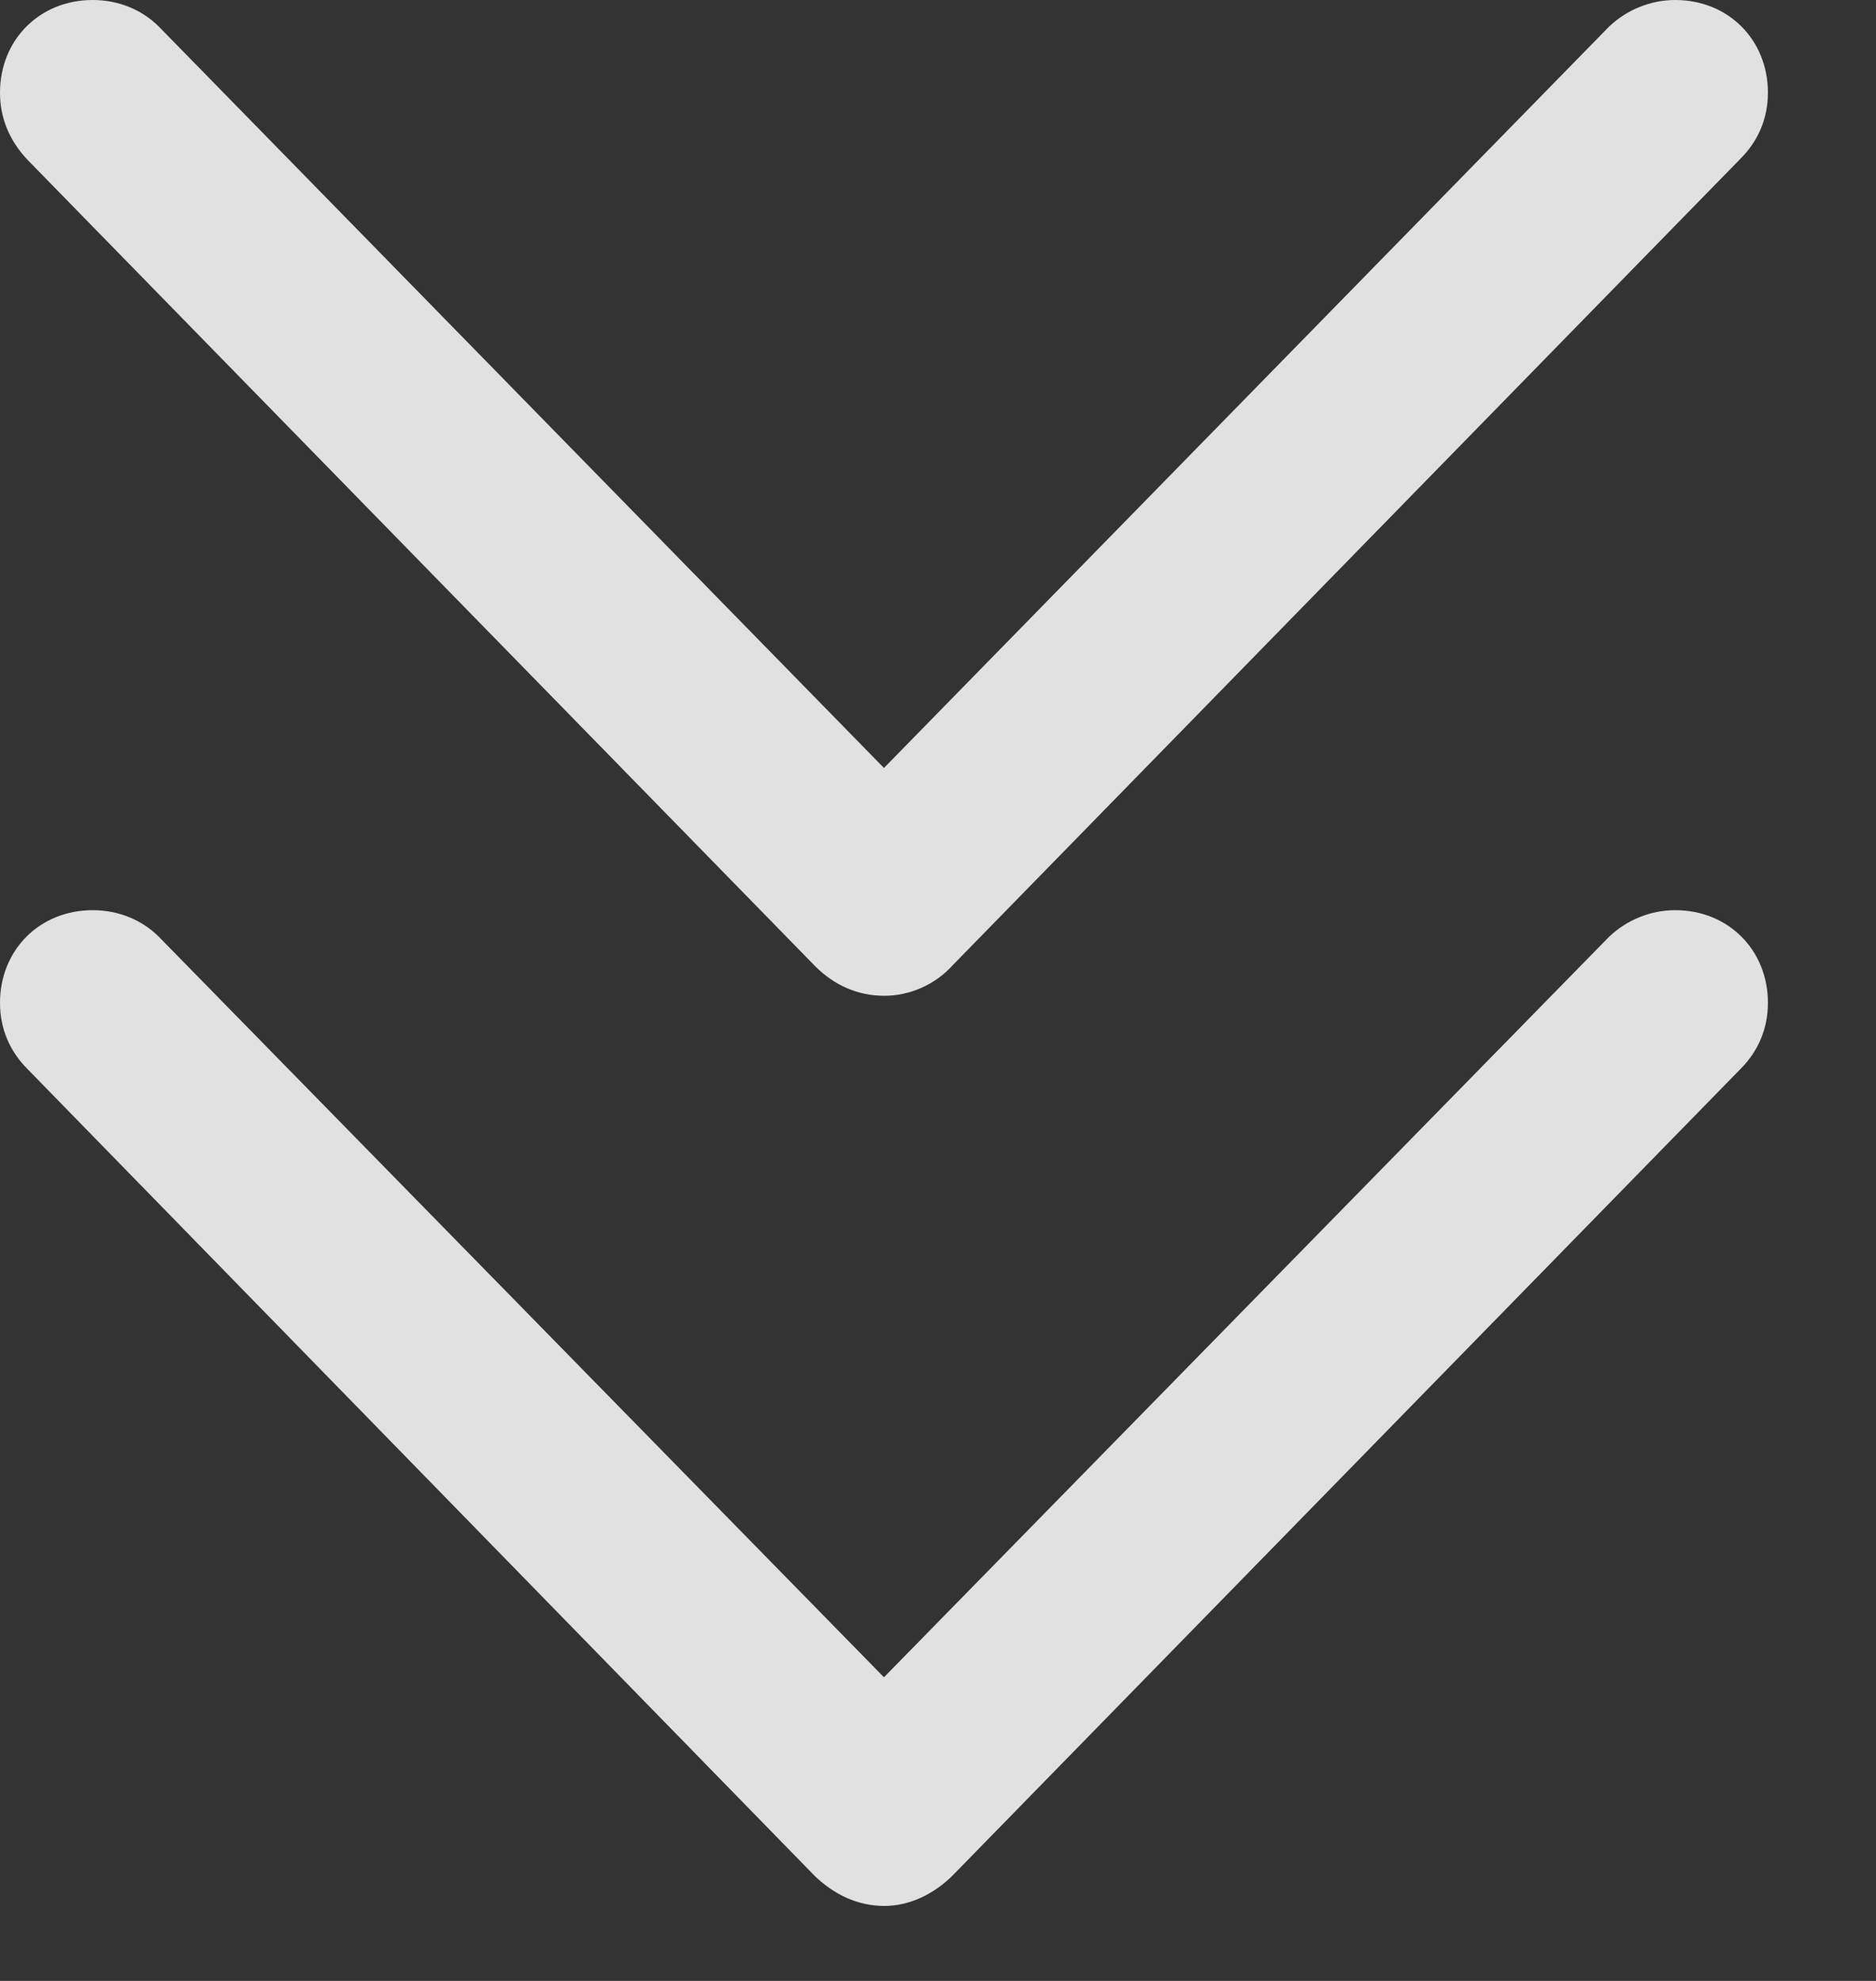 <?xml version="1.0" encoding="UTF-8"?>
<svg xmlns="http://www.w3.org/2000/svg" width="18" height="19" viewBox="0 0 18 19" fill="none">
  <rect x="0" y="0" width="18" height="19" fill="#333333" stroke="none"/>
  <g clip-path="url(#clip0_377_17)">
    <path d="M0.264 10.254L7.822 17.998C8.008 18.174 8.232 18.281 8.486 18.281C8.73 18.281 8.965 18.164 9.141 17.988L16.699 10.254C16.865 10.088 16.963 9.873 16.963 9.619C16.963 9.111 16.582 8.73 16.074 8.73C15.83 8.73 15.605 8.828 15.44 8.984L7.959 16.621H9.004L1.523 8.984C1.367 8.828 1.143 8.73 0.889 8.73C0.381 8.73 0 9.111 0 9.619C0 9.873 0.098 10.088 0.264 10.254Z" fill="white" fill-opacity="0.85"></path>
    <path d="M0.264 1.533L7.822 9.268C8.008 9.453 8.232 9.551 8.486 9.551C8.73 9.551 8.975 9.443 9.141 9.258L16.699 1.523C16.865 1.357 16.963 1.143 16.963 0.889C16.963 0.381 16.582 0 16.074 0C15.83 0 15.605 0.098 15.44 0.254L7.959 7.9H9.004L1.523 0.254C1.367 0.098 1.143 0 0.889 0C0.381 0 0 0.381 0 0.889C0 1.143 0.098 1.357 0.264 1.533Z" fill="white" fill-opacity="0.85"></path>
  </g>
  <defs>
    <clipPath id="clip0_377_17">
      <rect width="17.324" height="18.291" fill="white"></rect>
    </clipPath>
  </defs>
</svg>
